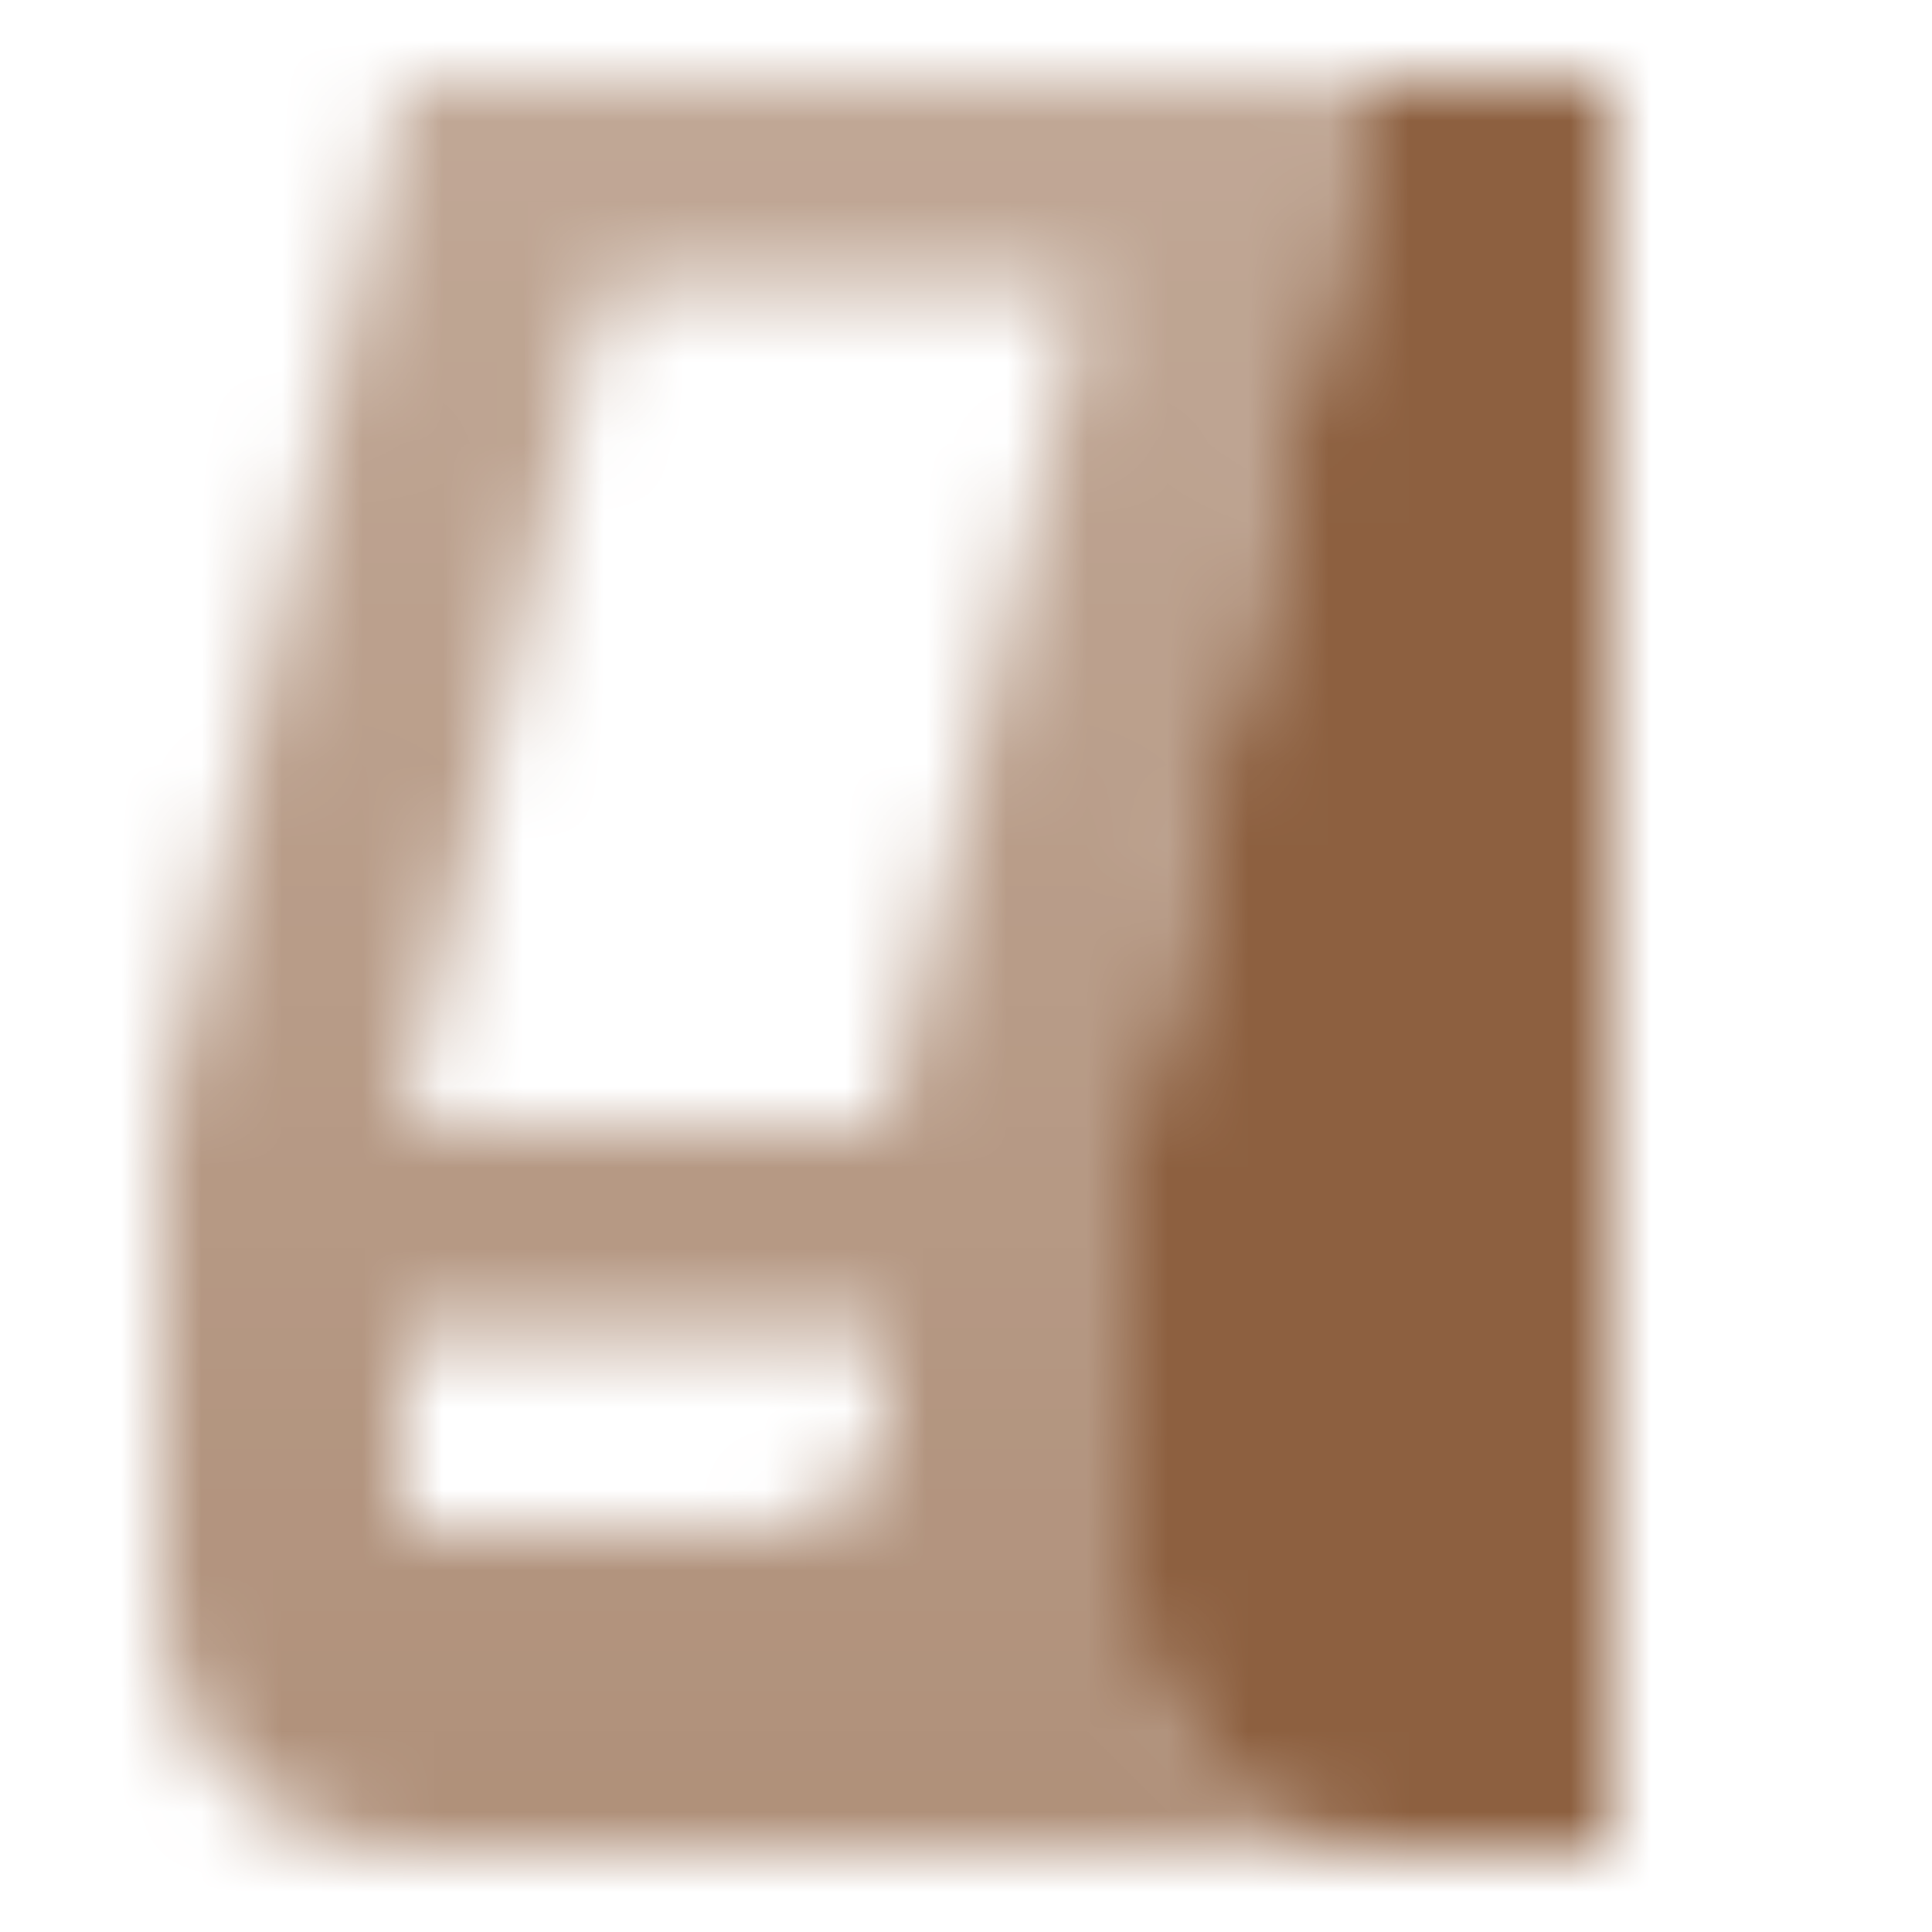 <svg width="24" height="24" viewBox="0 0 24 24" fill="none" xmlns="http://www.w3.org/2000/svg">
<mask id="mask0_10022_4787" style="mask-type:alpha" maskUnits="userSpaceOnUse" x="0" y="0" width="24" height="24">
<path d="M17 1L14 14V20C14 21.657 15.343 23 17 23H20V1H17Z" fill="black"/>
<path fill-rule="evenodd" clip-rule="evenodd" d="M2 14L5 1H17L14 14V20C14 21.657 15.343 23 17 23H5C3.343 23 2 21.657 2 20V14ZM7.5 3.5H13.5L11 14H5L7.5 3.5ZM11 16.5H5V19H9.5C10.328 19 11 18.328 11 17.5V16.5Z" fill="url(#paint0_linear_10022_4787)"/>
</mask>
<g mask="url(#mask0_10022_4787)">
<path d="M0 0H24V24H0V0Z" fill="#8D6040"/>
</g>
<defs>
<linearGradient id="paint0_linear_10022_4787" x1="5" y1="23" x2="5" y2="1" gradientUnits="userSpaceOnUse">
<stop stop-opacity="0.7"/>
<stop offset="1" stop-opacity="0.55"/>
</linearGradient>
</defs>
</svg>
